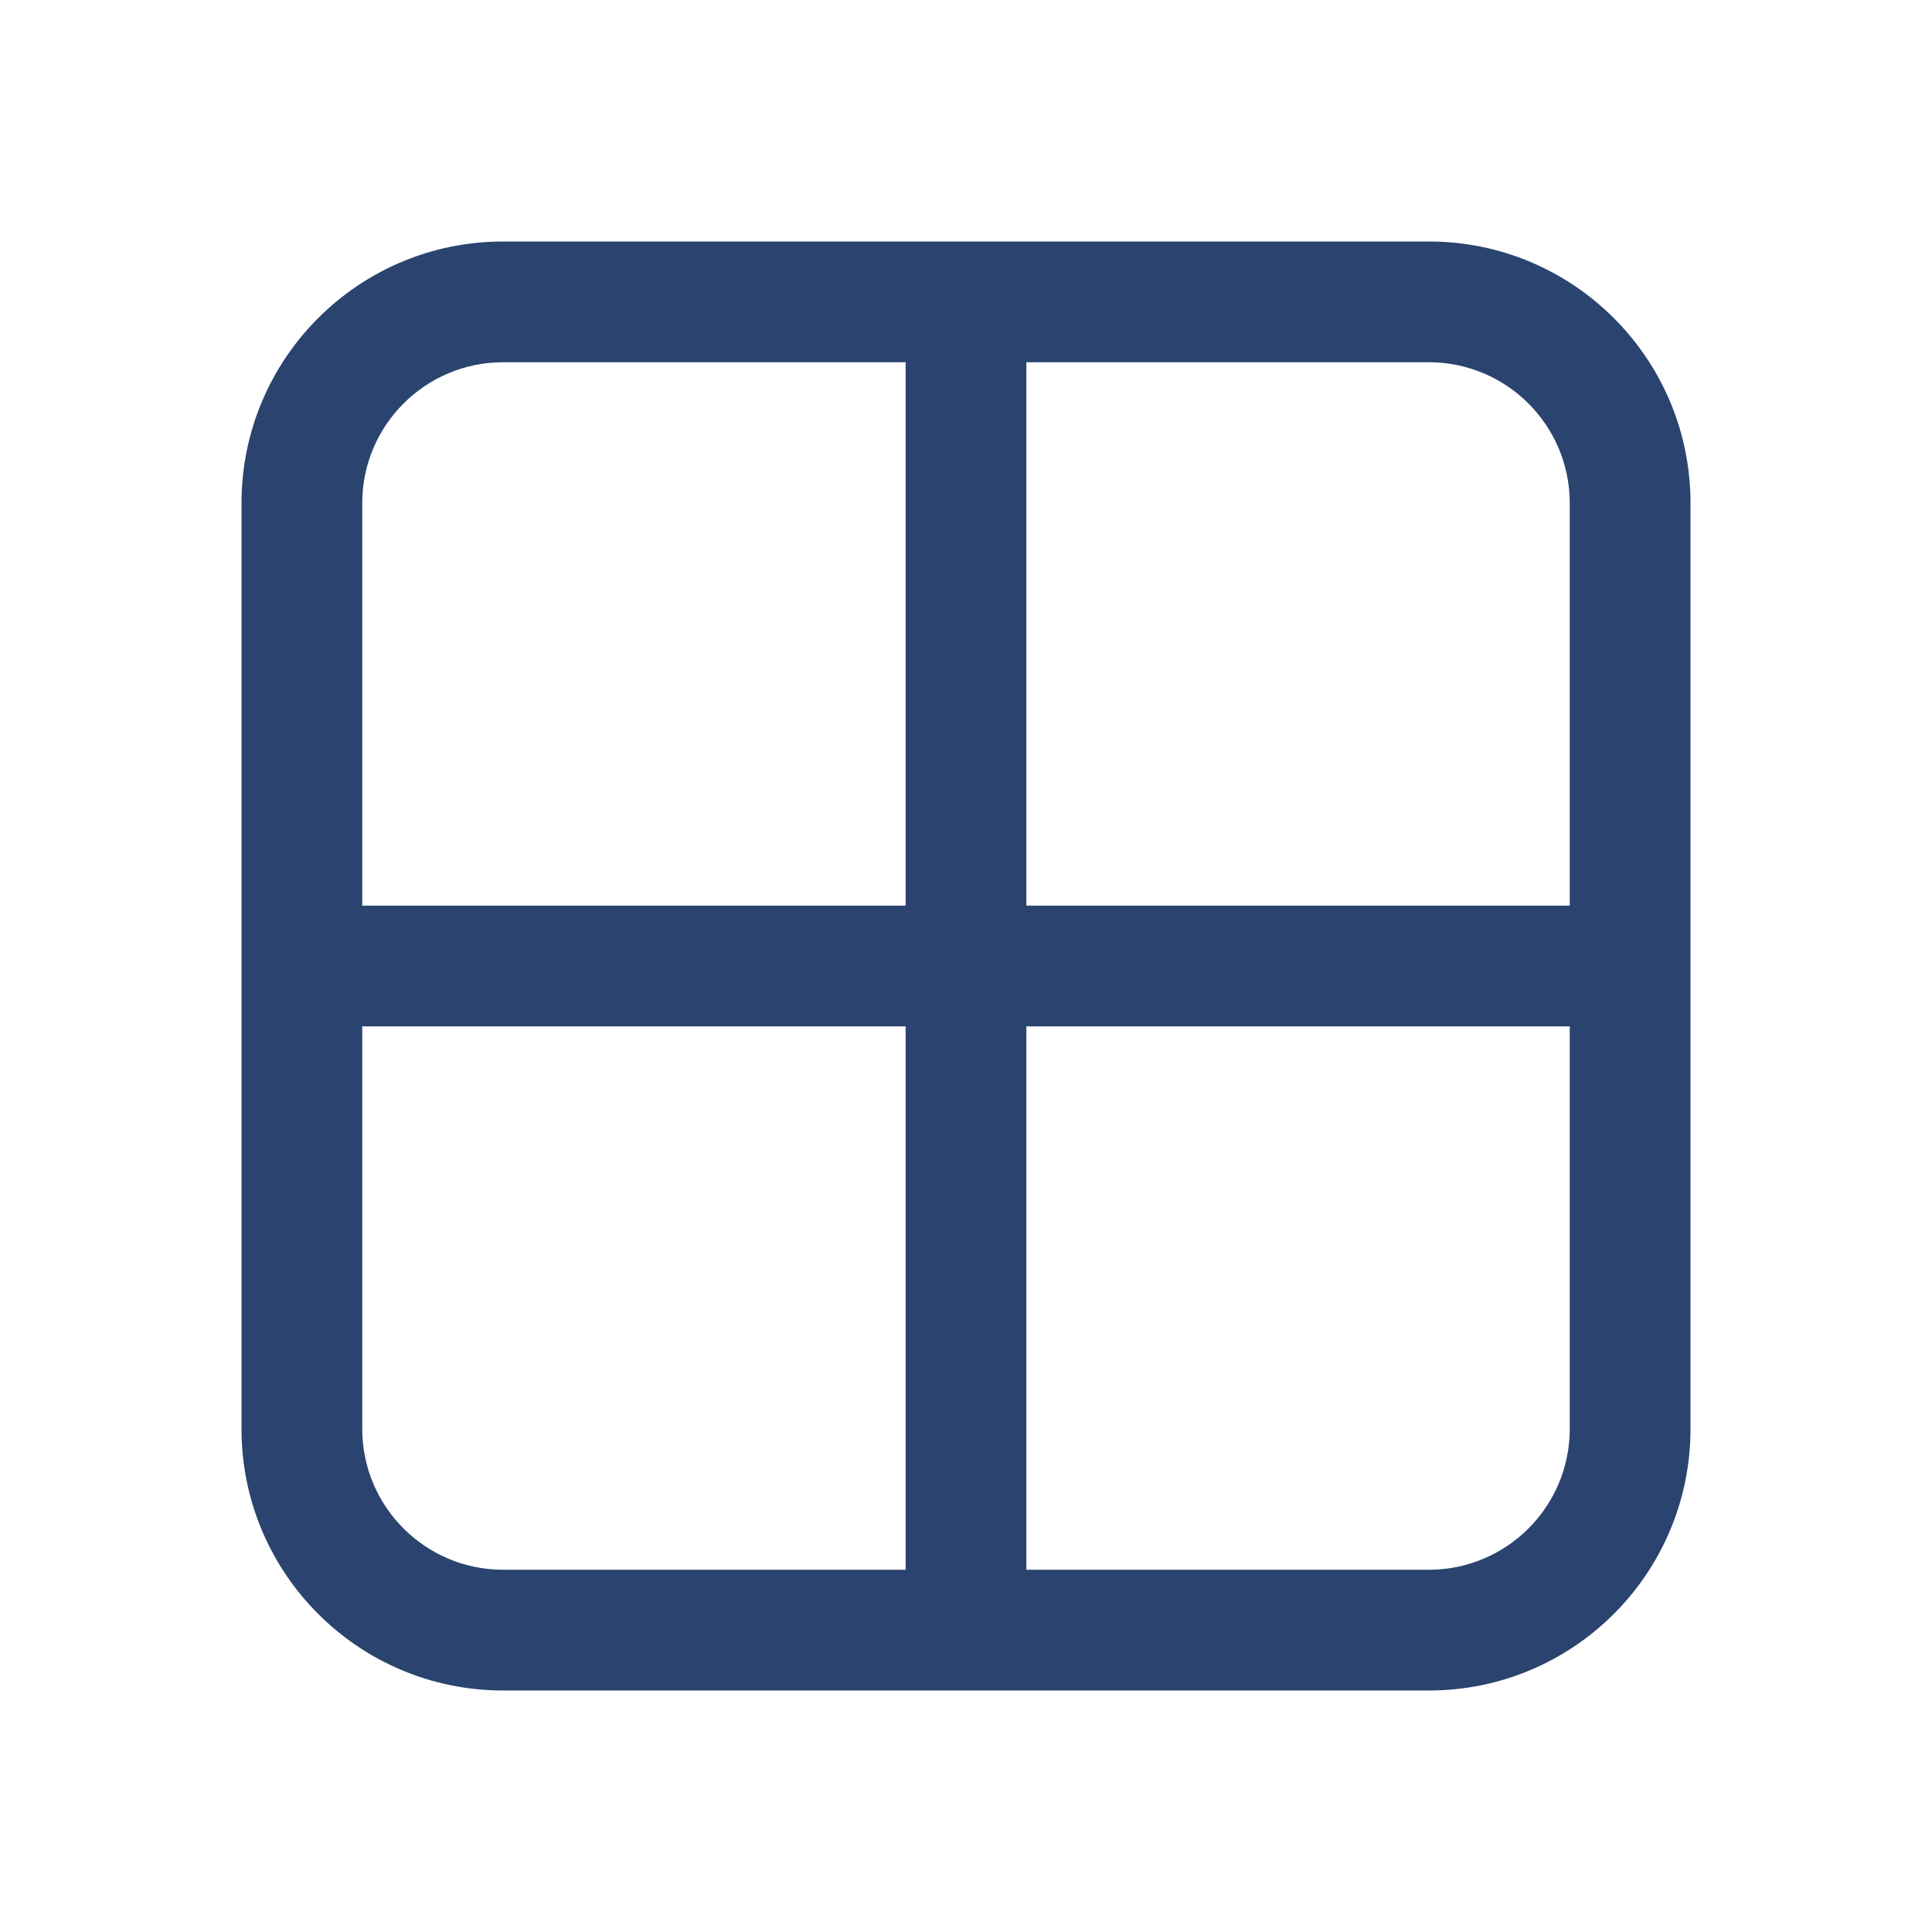 <svg width="24" height="24" viewBox="0 0 24 24" fill="none" xmlns="http://www.w3.org/2000/svg">
<path d="M3 6.25C3 4.455 4.455 3 6.25 3H17.75C19.545 3 21 4.455 21 6.25V17.75C21 19.545 19.545 21 17.75 21H6.25C4.455 21 3 19.545 3 17.75V6.25ZM6.25 4.5C5.284 4.5 4.5 5.284 4.5 6.25V11.25H11.25V4.5H6.25ZM11.25 12.75H4.5V17.75C4.5 18.716 5.284 19.5 6.25 19.5H11.25V12.75ZM12.75 12.75V19.5H17.75C18.716 19.5 19.5 18.716 19.5 17.75V12.75H12.75ZM19.5 11.25V6.25C19.5 5.284 18.716 4.5 17.75 4.5H12.75V11.25H19.5Z" fill="#2A446F"/>
</svg>
